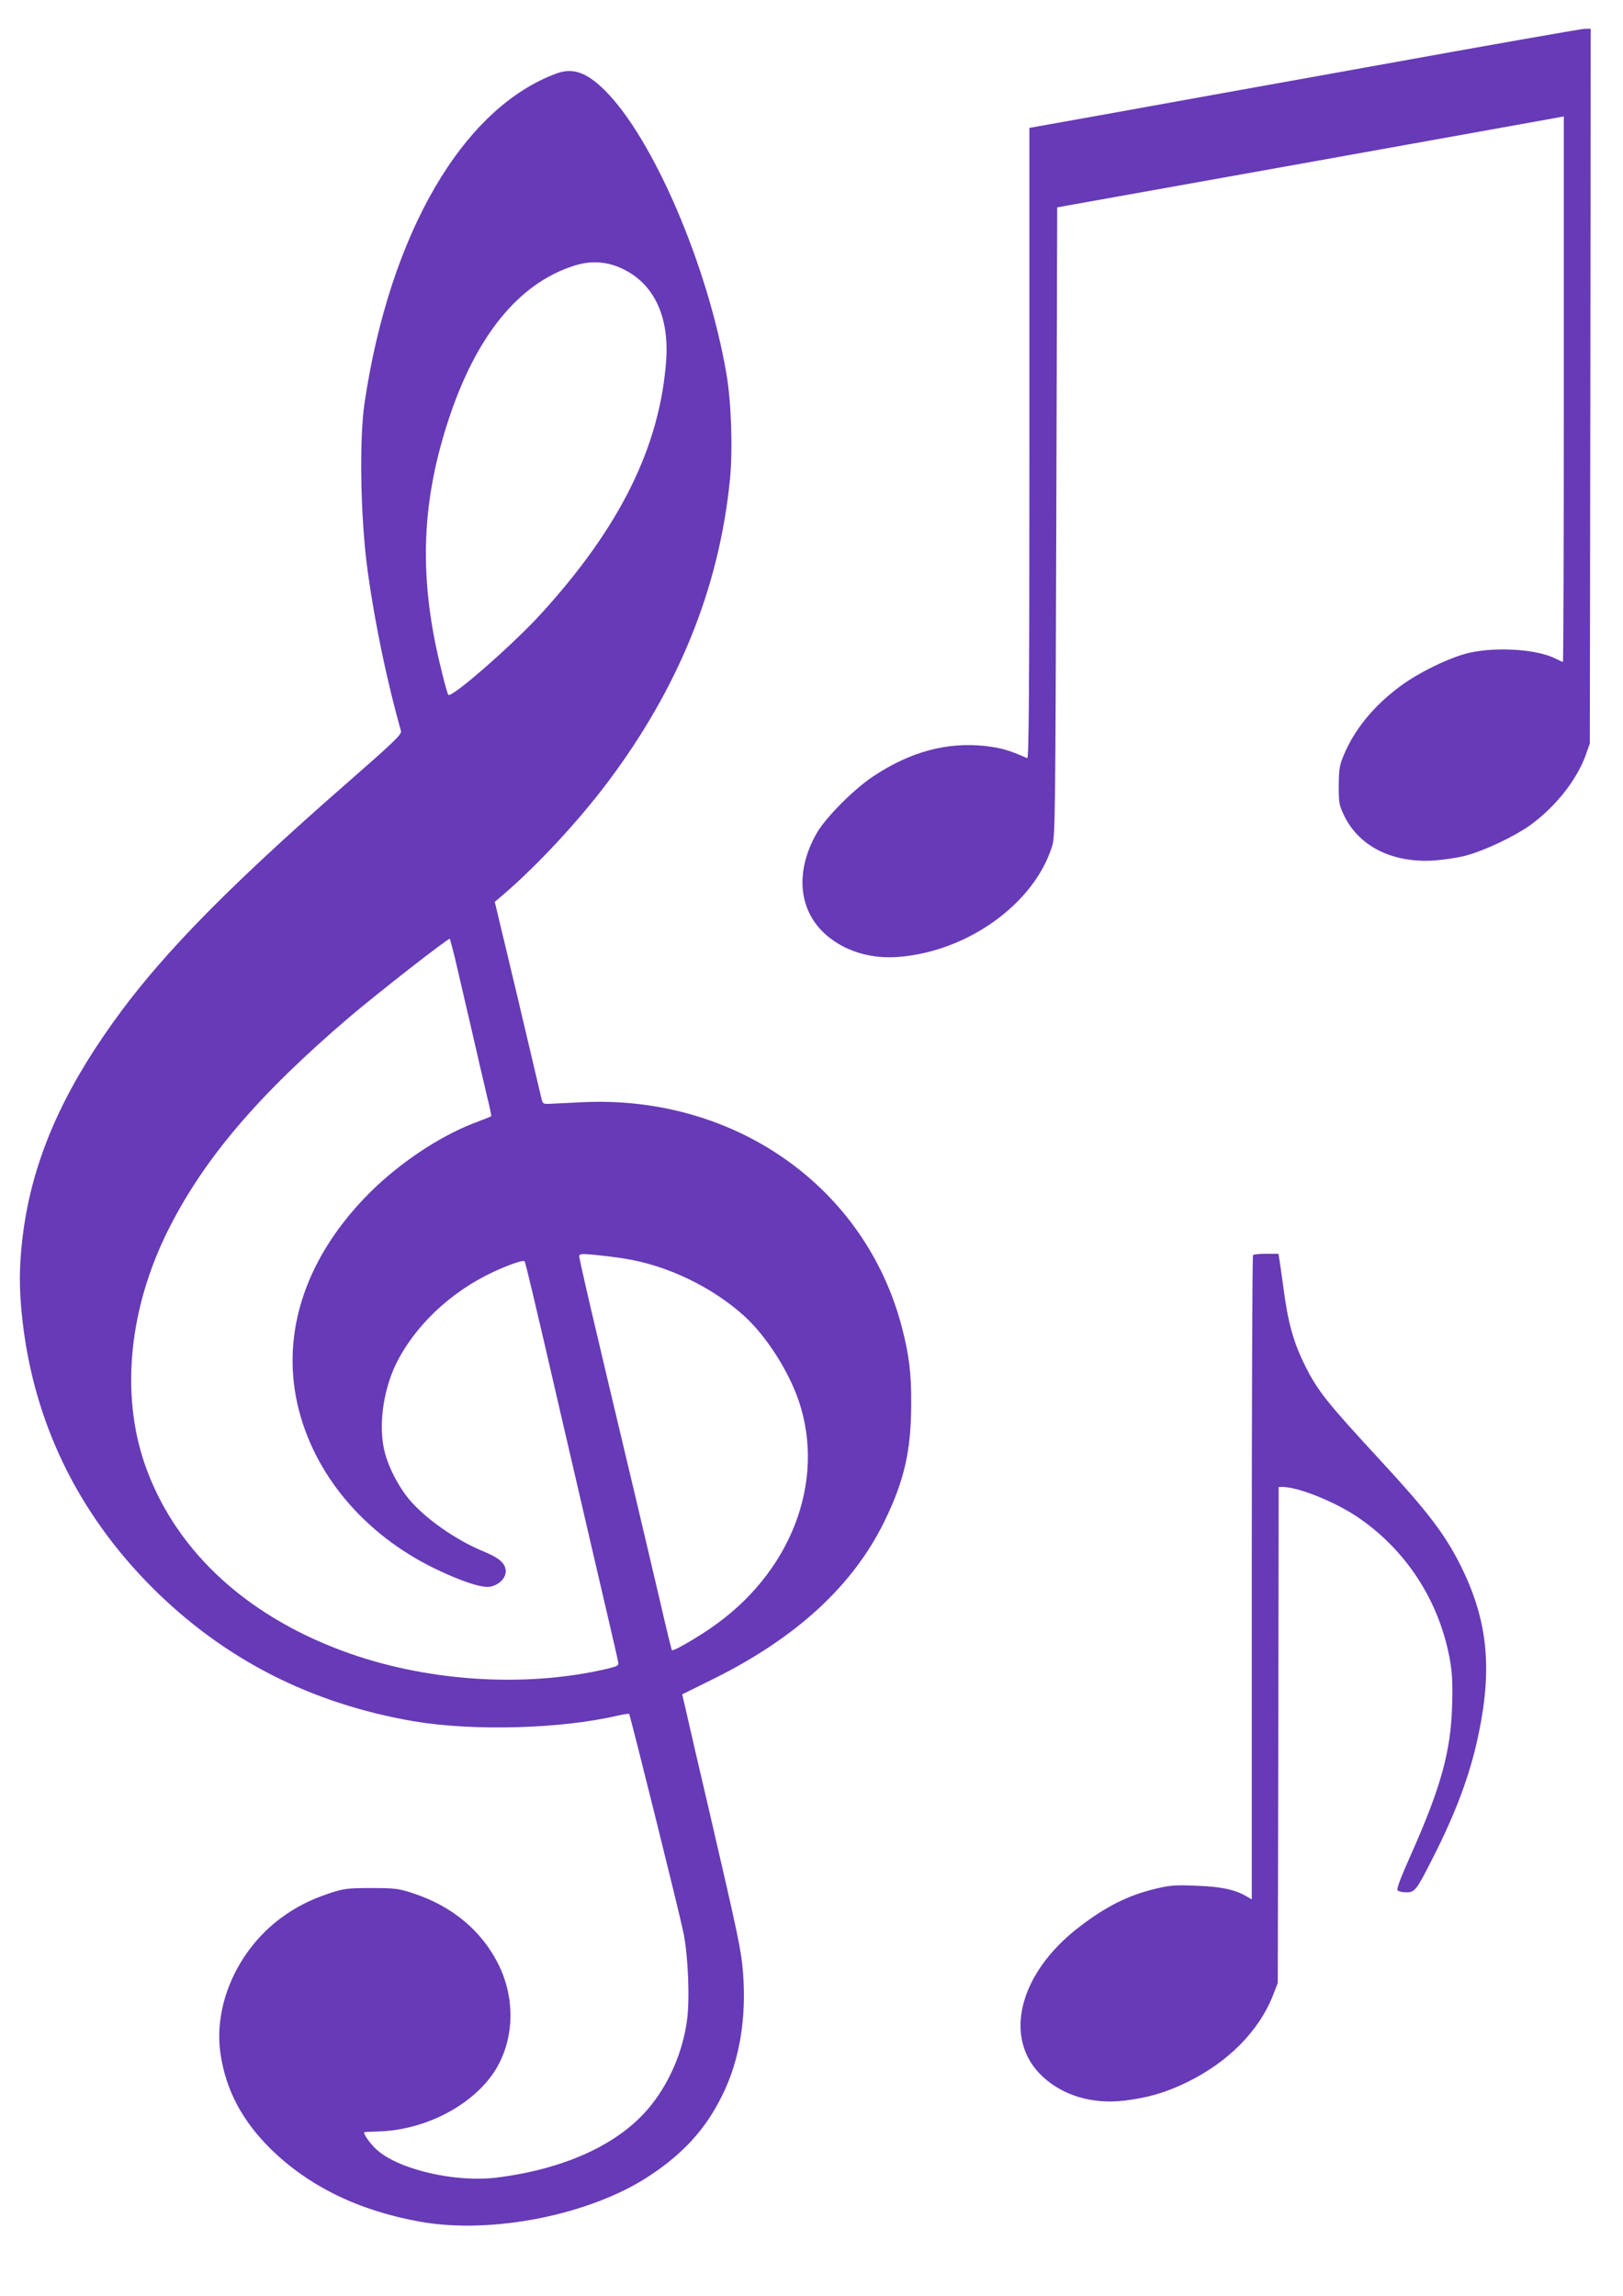 <?xml version="1.0" standalone="no"?>
<!DOCTYPE svg PUBLIC "-//W3C//DTD SVG 20010904//EN"
 "http://www.w3.org/TR/2001/REC-SVG-20010904/DTD/svg10.dtd">
<svg version="1.0" xmlns="http://www.w3.org/2000/svg"
 width="905pt" height="1280pt" viewBox="0 0 905 1280"
 preserveAspectRatio="xMidYMid meet">
<g transform="translate(0,1280) scale(0.1,-0.1)"
fill="#673ab7" stroke="none">
<path d="M7670 12434 c-619 -111 -1306 -235 -1527 -275 l-403 -72 0 -1760 c0
-1404 -3 -1758 -12 -1754 -101 45 -147 58 -234 68 -213 23 -416 -31 -623 -168
-107 -70 -263 -227 -314 -313 -132 -227 -104 -458 74 -592 103 -78 236 -114
378 -103 389 30 762 300 859 622 16 54 17 186 22 1807 l5 1750 1380 247 c759
136 1395 251 1413 254 l32 6 0 -1521 c0 -836 -2 -1520 -5 -1520 -3 0 -23 9
-43 19 -102 52 -331 66 -482 31 -109 -26 -285 -112 -388 -190 -146 -110 -250
-238 -310 -382 -23 -54 -26 -78 -27 -168 0 -99 2 -109 32 -171 82 -166 263
-258 488 -247 55 3 138 15 185 27 104 27 269 105 359 168 142 102 262 252 313
393 l23 65 3 1993 2 1992 -37 -1 c-21 -1 -544 -93 -1163 -205z"/>
<path d="M3105 12391 c-523 -191 -931 -890 -1072 -1836 -31 -209 -23 -651 18
-945 39 -282 106 -606 185 -886 5 -18 -42 -63 -303 -291 -712 -623 -1081
-1006 -1355 -1408 -264 -386 -408 -745 -453 -1130 -19 -163 -19 -284 0 -454
64 -572 309 -1076 724 -1492 401 -400 883 -646 1457 -745 332 -56 819 -43
1137 31 34 8 63 12 65 10 6 -6 280 -1107 303 -1220 26 -127 36 -367 20 -487
-24 -181 -104 -363 -218 -496 -171 -200 -468 -335 -842 -382 -230 -29 -547 44
-670 155 -34 31 -71 81 -71 97 0 2 35 4 78 5 271 7 546 155 663 357 96 167
101 384 11 569 -93 191 -260 331 -482 403 -77 25 -98 28 -230 28 -132 0 -153
-3 -230 -28 -110 -37 -189 -77 -272 -138 -243 -179 -380 -487 -338 -761 30
-200 121 -371 279 -527 212 -208 489 -344 833 -406 400 -72 951 38 1280 256
192 127 316 264 408 454 95 194 133 427 113 682 -11 126 -22 181 -192 914 -50
211 -100 430 -124 535 l-23 99 176 87 c461 229 775 518 950 874 112 228 151
397 151 661 1 167 -12 270 -51 421 -203 785 -933 1300 -1785 1258 -82 -4 -166
-8 -185 -9 -32 -1 -35 1 -43 39 -5 22 -65 276 -133 564 l-125 523 48 41 c187
160 420 411 580 624 397 528 622 1083 683 1686 17 166 8 439 -20 597 -105 604
-407 1305 -675 1574 -102 102 -180 130 -270 97z m367 -1090 c173 -82 259 -263
243 -506 -34 -482 -256 -933 -700 -1419 -157 -172 -497 -469 -515 -450 -8 10
-51 179 -74 294 -87 439 -64 816 75 1240 153 465 387 755 692 856 98 33 190
28 279 -15z m-935 -3843 c13 -57 53 -229 89 -383 35 -154 76 -329 90 -388 15
-59 25 -109 23 -110 -2 -2 -47 -20 -100 -40 -193 -75 -409 -220 -575 -384
-354 -353 -498 -773 -405 -1183 88 -386 370 -723 766 -915 149 -72 263 -109
308 -101 48 9 87 47 87 85 0 44 -35 75 -120 110 -159 65 -332 187 -422 296
-58 71 -112 176 -133 260 -35 139 -11 332 59 482 103 216 306 410 547 522 89
41 166 68 174 59 5 -5 50 -193 200 -843 41 -176 113 -486 160 -690 111 -477
155 -664 161 -696 6 -25 3 -27 -63 -43 -461 -108 -1019 -70 -1478 102 -552
206 -939 575 -1100 1046 -132 389 -85 862 131 1295 199 399 503 756 1014 1192
163 138 551 441 558 435 2 -3 15 -51 29 -108z m940 -1674 c238 -36 491 -157
671 -319 124 -112 249 -307 307 -478 151 -452 -48 -962 -495 -1266 -94 -64
-207 -128 -213 -121 -3 3 -30 113 -60 245 -31 132 -94 400 -140 595 -245 1027
-317 1338 -317 1357 0 12 13 14 78 8 42 -4 119 -13 169 -21z"/>
<path d="M6987 5803 c-4 -3 -7 -813 -7 -1799 l0 -1793 -32 18 c-63 37 -140 53
-278 58 -115 5 -148 2 -223 -16 -156 -37 -282 -100 -433 -217 -338 -261 -424
-627 -197 -834 115 -105 277 -152 453 -131 131 16 228 44 346 101 231 112 405
287 483 488 l26 67 3 1383 2 1382 23 0 c87 -1 282 -79 410 -163 277 -185 465
-474 523 -807 12 -72 15 -133 11 -250 -7 -254 -63 -455 -226 -822 -62 -139
-85 -200 -78 -207 6 -6 28 -11 48 -11 48 0 57 11 146 187 130 254 211 471 257
692 79 375 51 642 -101 946 -88 175 -184 300 -452 590 -292 316 -345 383 -413
520 -65 129 -97 243 -122 440 -9 66 -19 135 -22 153 l-5 32 -68 0 c-37 0 -71
-3 -74 -7z"/>
</g>
</svg>

